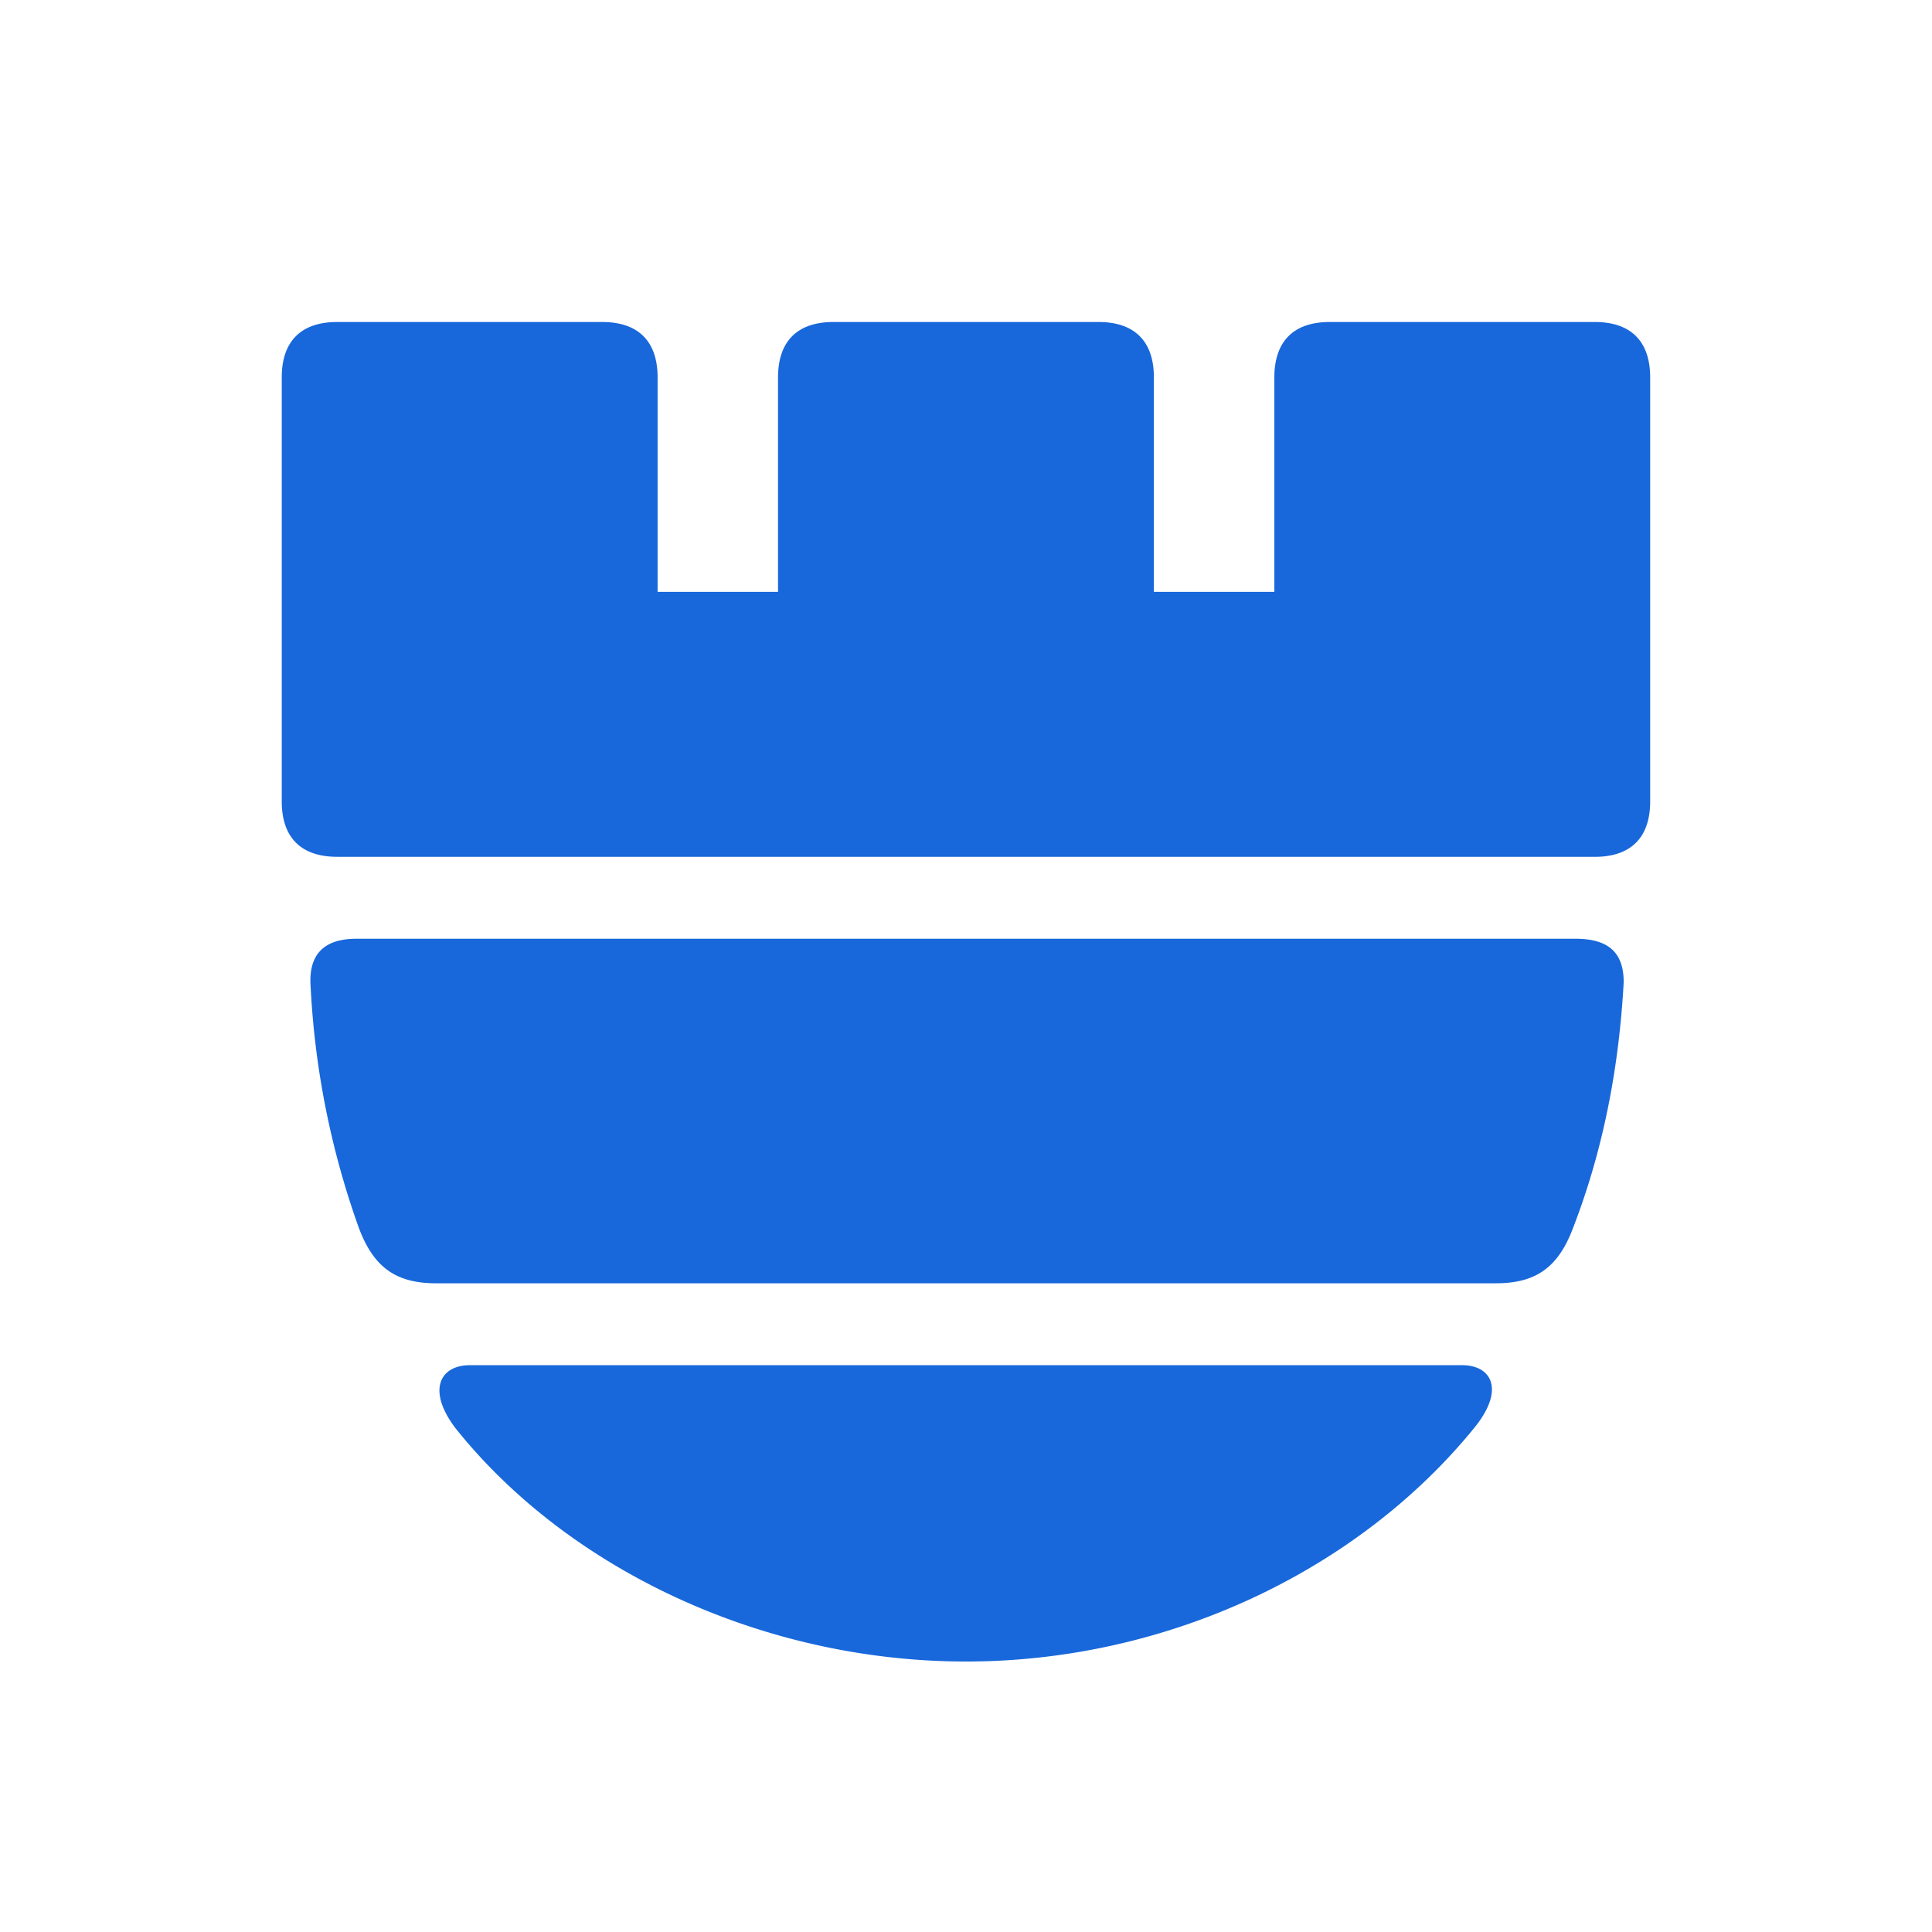<svg width="48" height="48" fill="none" xmlns="http://www.w3.org/2000/svg"><g clip-path="url('#clip0_713_48400')"><g clip-path="url('#clip1_713_48400')"><path d="M8.377 21.288h31.245c.897 0 1.376-.479 1.376-1.377V9.377c0-.898-.479-1.377-1.376-1.377h-6.585c-.897 0-1.376.479-1.376 1.377v5.327h-2.993V9.377c0-.898-.479-1.377-1.377-1.377h-6.584c-.898 0-1.377.479-1.377 1.377v5.327h-2.992V9.377c0-.898-.48-1.377-1.377-1.377H8.377C7.479 8 7 8.479 7 9.377V19.91c0 .898.479 1.377 1.377 1.377Zm.538 9.218a20.84 20.84 0 0 1-1.197-5.986c-.06-.778.3-1.197 1.138-1.197h30.287c.838 0 1.197.36 1.197 1.078-.12 2.214-.539 4.25-1.257 6.105-.36.958-.898 1.377-1.916 1.377H10.831c-1.018 0-1.556-.42-1.916-1.377Zm27.714 4.968c-2.873 3.532-7.602 5.806-12.63 5.806-5.028 0-9.876-2.275-12.69-5.806-.718-.958-.358-1.556.36-1.556h24.66c.719 0 1.078.598.3 1.556Z" fill="#1868DB"/></g></g><defs><clipPath id="clip0_713_48400"><path fill="#fff" d="M0 0h48v48H0z"/></clipPath><clipPath id="clip1_713_48400"><path fill="#fff" transform="translate(7 8)" d="M0 0h33.998v33.28H0z"/></clipPath></defs></svg>